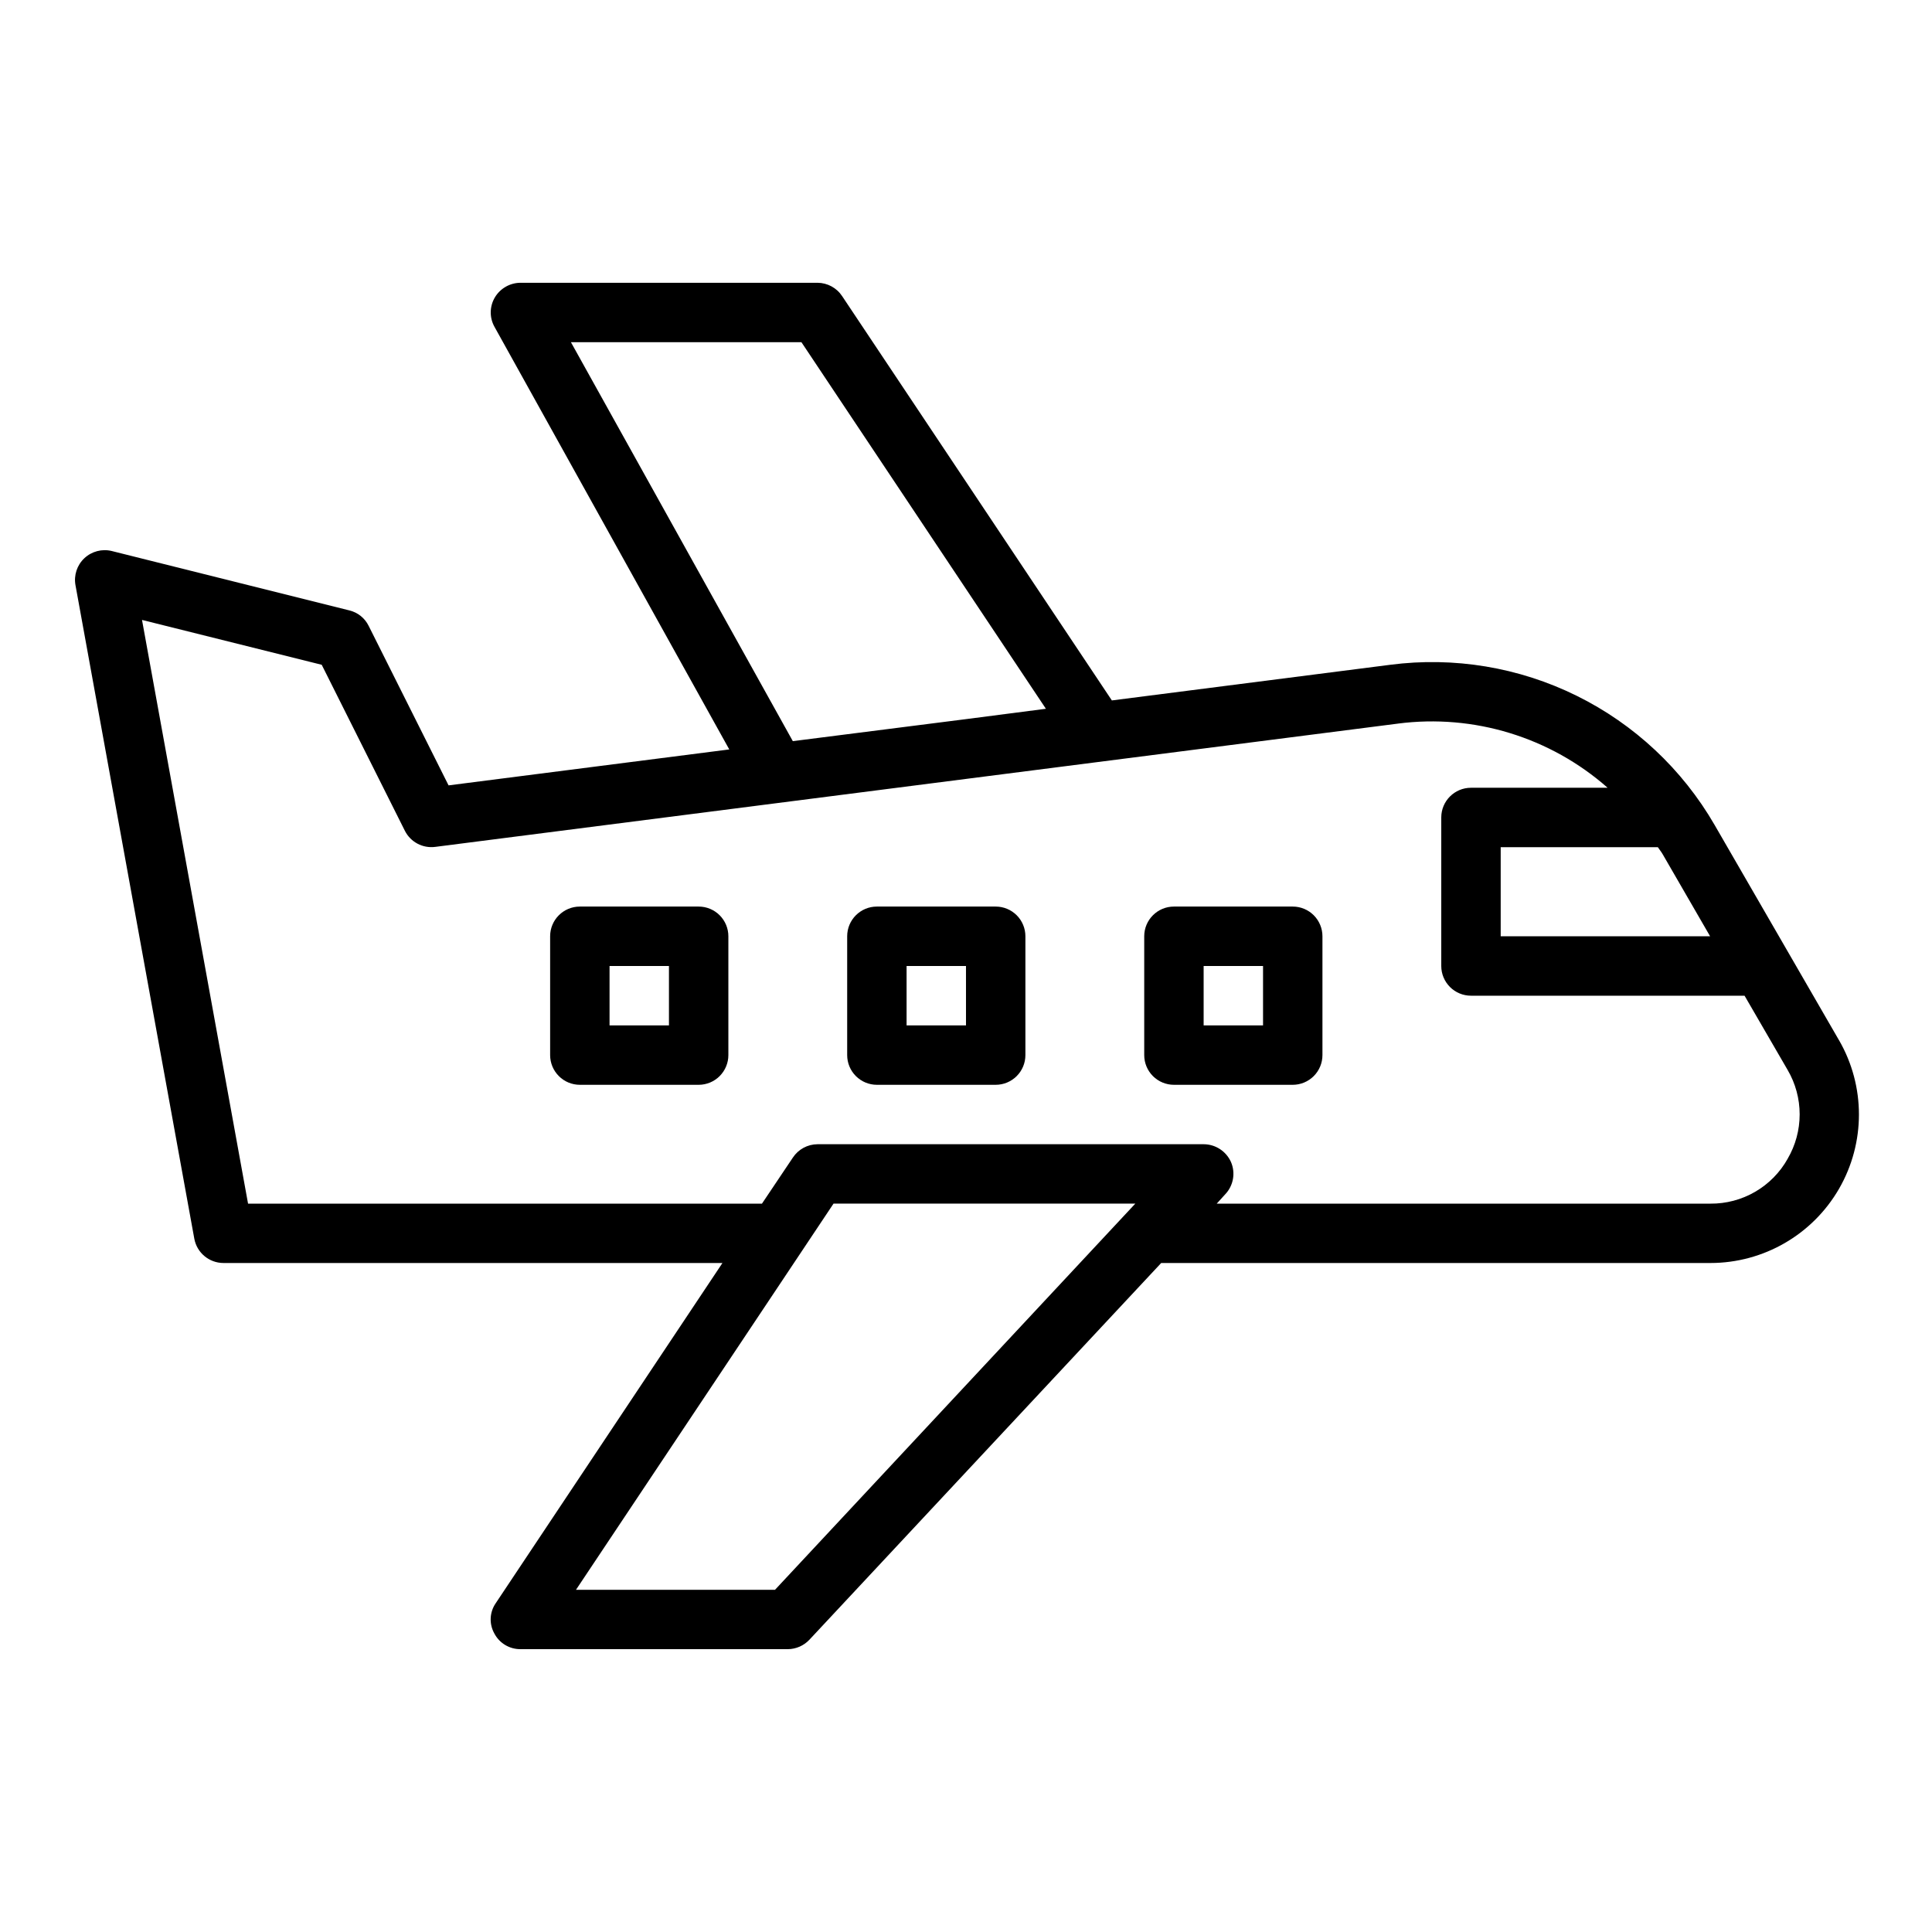 <?xml version="1.0" encoding="UTF-8"?>
<!-- Uploaded to: ICON Repo, www.svgrepo.com, Generator: ICON Repo Mixer Tools -->
<svg fill="#000000" width="800px" height="800px" version="1.1" viewBox="144 144 512 512" xmlns="http://www.w3.org/2000/svg">
 <g>
  <path d="m631.36 419.68-32.98-57.074c-8.543-14.766-21.262-26.676-36.562-34.227-15.297-7.547-32.484-10.402-49.402-8.203l-73.762 9.445-71.477-107.14c-1.449-2.199-3.898-3.527-6.535-3.543h-78.719c-2.773 0.02-5.34 1.48-6.769 3.859-1.441 2.418-1.473 5.422-0.078 7.871l62.188 111.94-74.391 9.523-21.176-42.273c-1.008-2.059-2.887-3.559-5.117-4.094l-62.977-15.742c-2.586-0.629-5.316 0.094-7.258 1.922-1.938 1.824-2.82 4.508-2.344 7.129l31.488 173.18v0.004c0.68 3.727 3.922 6.438 7.715 6.453h132.25l-60.066 90.133c-1.656 2.383-1.809 5.5-0.391 8.031 1.34 2.582 4.016 4.191 6.926 4.172h70.848c2.18-0.012 4.262-0.926 5.746-2.519l93.207-99.816h145.55c14.062 0 27.059-7.504 34.09-19.68 7.027-12.18 7.027-27.184-0.004-39.359zm-48.016-51.168c0.473 0.707 0.945 1.258 1.34 1.969l12.512 21.645h-55.496v-23.613zm-288.04-133.82h61.086l64.785 97.141-21.254 2.754-45.816 5.824zm54.082 330.62h-52.742l68.25-102.34h79.977zm268.36-114.22c-2.031 3.633-5.004 6.652-8.605 8.742-3.602 2.094-7.699 3.176-11.863 3.144h-130.83l2.281-2.519h0.004c2.144-2.285 2.734-5.625 1.496-8.504-1.277-2.863-4.109-4.711-7.242-4.723h-102.34c-2.633 0.016-5.082 1.344-6.531 3.543l-8.188 12.203h-136.19l-28.102-154.69 47.625 11.887 22.043 44.004c1.504 2.977 4.723 4.68 8.027 4.254l255.13-32.668v-0.004c20.109-2.602 40.367 3.594 55.578 17.004h-36.211c-4.348 0-7.875 3.523-7.875 7.871v39.363c0 2.086 0.832 4.09 2.309 5.566 1.477 1.477 3.477 2.305 5.566 2.305h72.5l11.414 19.68c2.09 3.57 3.188 7.633 3.188 11.77 0 4.137-1.098 8.195-3.188 11.77z"/>
  <path d="m329.15 384.25h-31.484c-4.348 0-7.875 3.523-7.875 7.871v31.488c0 2.09 0.832 4.09 2.309 5.566 1.473 1.477 3.477 2.309 5.566 2.309h31.488-0.004c2.09 0 4.094-0.832 5.566-2.309 1.477-1.477 2.309-3.477 2.309-5.566v-31.488c0-2.086-0.832-4.09-2.309-5.566-1.473-1.477-3.477-2.305-5.566-2.305zm-7.871 31.488h-15.742v-15.742h15.742z"/>
  <path d="m407.87 384.25h-31.488c-4.348 0-7.871 3.523-7.871 7.871v31.488c0 2.09 0.828 4.09 2.305 5.566 1.477 1.477 3.477 2.309 5.566 2.309h31.488c2.086 0 4.09-0.832 5.566-2.309 1.477-1.477 2.305-3.477 2.305-5.566v-31.488c0-2.086-0.828-4.09-2.305-5.566-1.477-1.477-3.481-2.305-5.566-2.305zm-7.871 31.488h-15.746v-15.742h15.742z"/>
  <path d="m486.59 384.25h-31.488c-4.348 0-7.871 3.523-7.871 7.871v31.488c0 2.09 0.828 4.09 2.305 5.566 1.477 1.477 3.481 2.309 5.566 2.309h31.488c2.09 0 4.09-0.832 5.566-2.309 1.477-1.477 2.305-3.477 2.305-5.566v-31.488c0-2.086-0.828-4.09-2.305-5.566-1.477-1.477-3.477-2.305-5.566-2.305zm-7.871 31.488h-15.742v-15.742h15.742z"/>
 </g>
</svg>